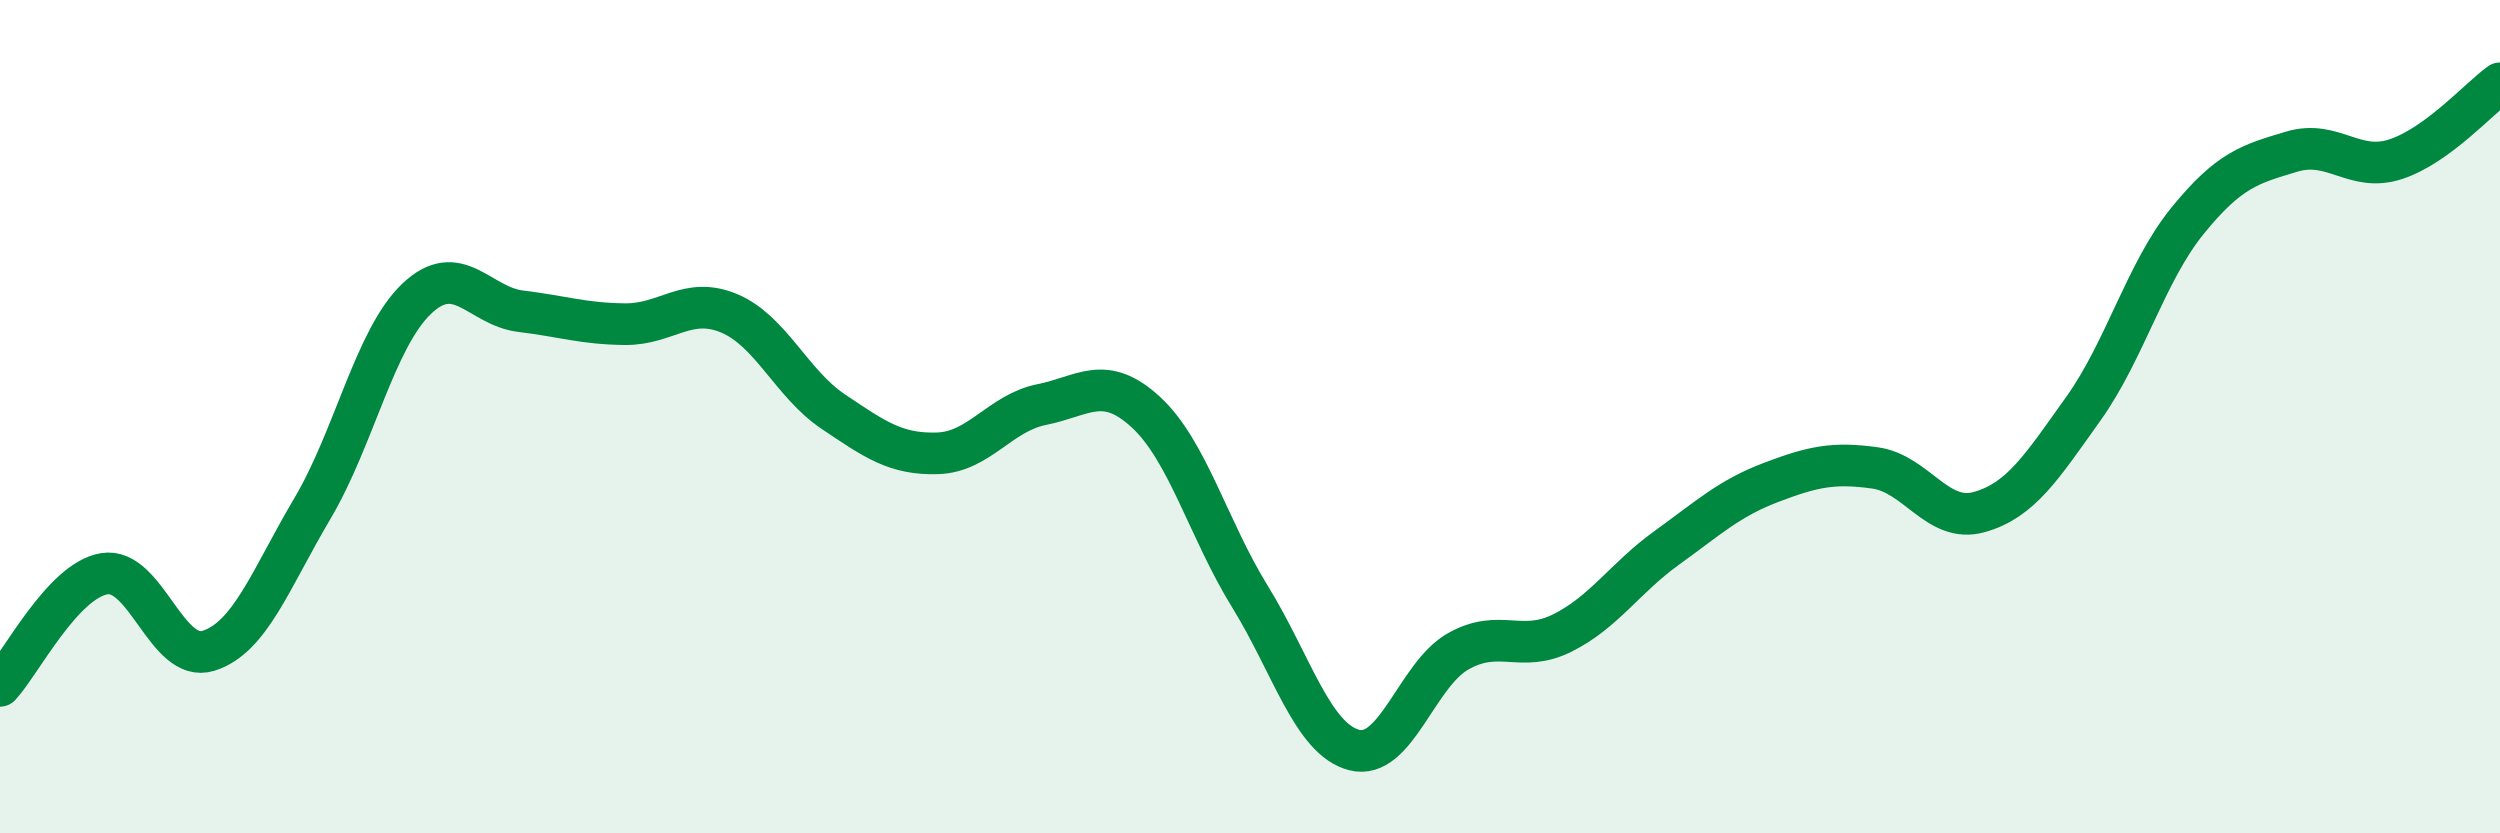 
    <svg width="60" height="20" viewBox="0 0 60 20" xmlns="http://www.w3.org/2000/svg">
      <path
        d="M 0,16.46 C 0.5,15.92 1.5,13.94 2.5,13.77 C 3.5,13.6 4,15.93 5,15.62 C 6,15.31 6.5,13.89 7.5,12.2 C 8.5,10.51 9,8.12 10,7.17 C 11,6.22 11.5,7.35 12.5,7.47 C 13.5,7.59 14,7.77 15,7.78 C 16,7.79 16.5,7.1 17.5,7.52 C 18.5,7.94 19,9.21 20,9.88 C 21,10.55 21.5,10.91 22.5,10.88 C 23.5,10.85 24,9.91 25,9.71 C 26,9.51 26.5,8.97 27.5,9.89 C 28.5,10.81 29,12.7 30,14.32 C 31,15.94 31.5,17.74 32.5,18 C 33.5,18.26 34,16.19 35,15.63 C 36,15.07 36.5,15.69 37.5,15.19 C 38.5,14.69 39,13.87 40,13.15 C 41,12.43 41.5,11.96 42.5,11.58 C 43.5,11.2 44,11.09 45,11.23 C 46,11.37 46.5,12.57 47.5,12.29 C 48.5,12.01 49,11.21 50,9.81 C 51,8.41 51.5,6.53 52.5,5.3 C 53.5,4.07 54,3.94 55,3.64 C 56,3.34 56.5,4.15 57.5,3.82 C 58.5,3.49 59.5,2.36 60,2L60 20L0 20Z"
        fill="#008740"
        opacity="0.1"
        stroke-linecap="round"
        stroke-linejoin="round"
      />
      <path
        d="M 0,16.46 C 0.5,15.92 1.5,13.94 2.5,13.77 C 3.5,13.6 4,15.93 5,15.62 C 6,15.31 6.5,13.89 7.5,12.2 C 8.5,10.51 9,8.12 10,7.17 C 11,6.22 11.5,7.35 12.5,7.47 C 13.5,7.59 14,7.77 15,7.78 C 16,7.79 16.5,7.1 17.5,7.52 C 18.5,7.94 19,9.21 20,9.88 C 21,10.55 21.5,10.91 22.5,10.88 C 23.5,10.85 24,9.91 25,9.71 C 26,9.51 26.5,8.97 27.5,9.89 C 28.5,10.81 29,12.7 30,14.32 C 31,15.94 31.5,17.74 32.5,18 C 33.5,18.26 34,16.19 35,15.63 C 36,15.07 36.5,15.69 37.5,15.19 C 38.5,14.69 39,13.87 40,13.15 C 41,12.43 41.5,11.96 42.5,11.58 C 43.5,11.2 44,11.09 45,11.23 C 46,11.37 46.5,12.57 47.5,12.29 C 48.5,12.01 49,11.21 50,9.81 C 51,8.41 51.5,6.53 52.5,5.3 C 53.5,4.07 54,3.94 55,3.64 C 56,3.34 56.5,4.15 57.5,3.82 C 58.5,3.49 59.5,2.36 60,2"
        stroke="#008740"
        stroke-width="1"
        fill="none"
        stroke-linecap="round"
        stroke-linejoin="round"
      />
    </svg>
  